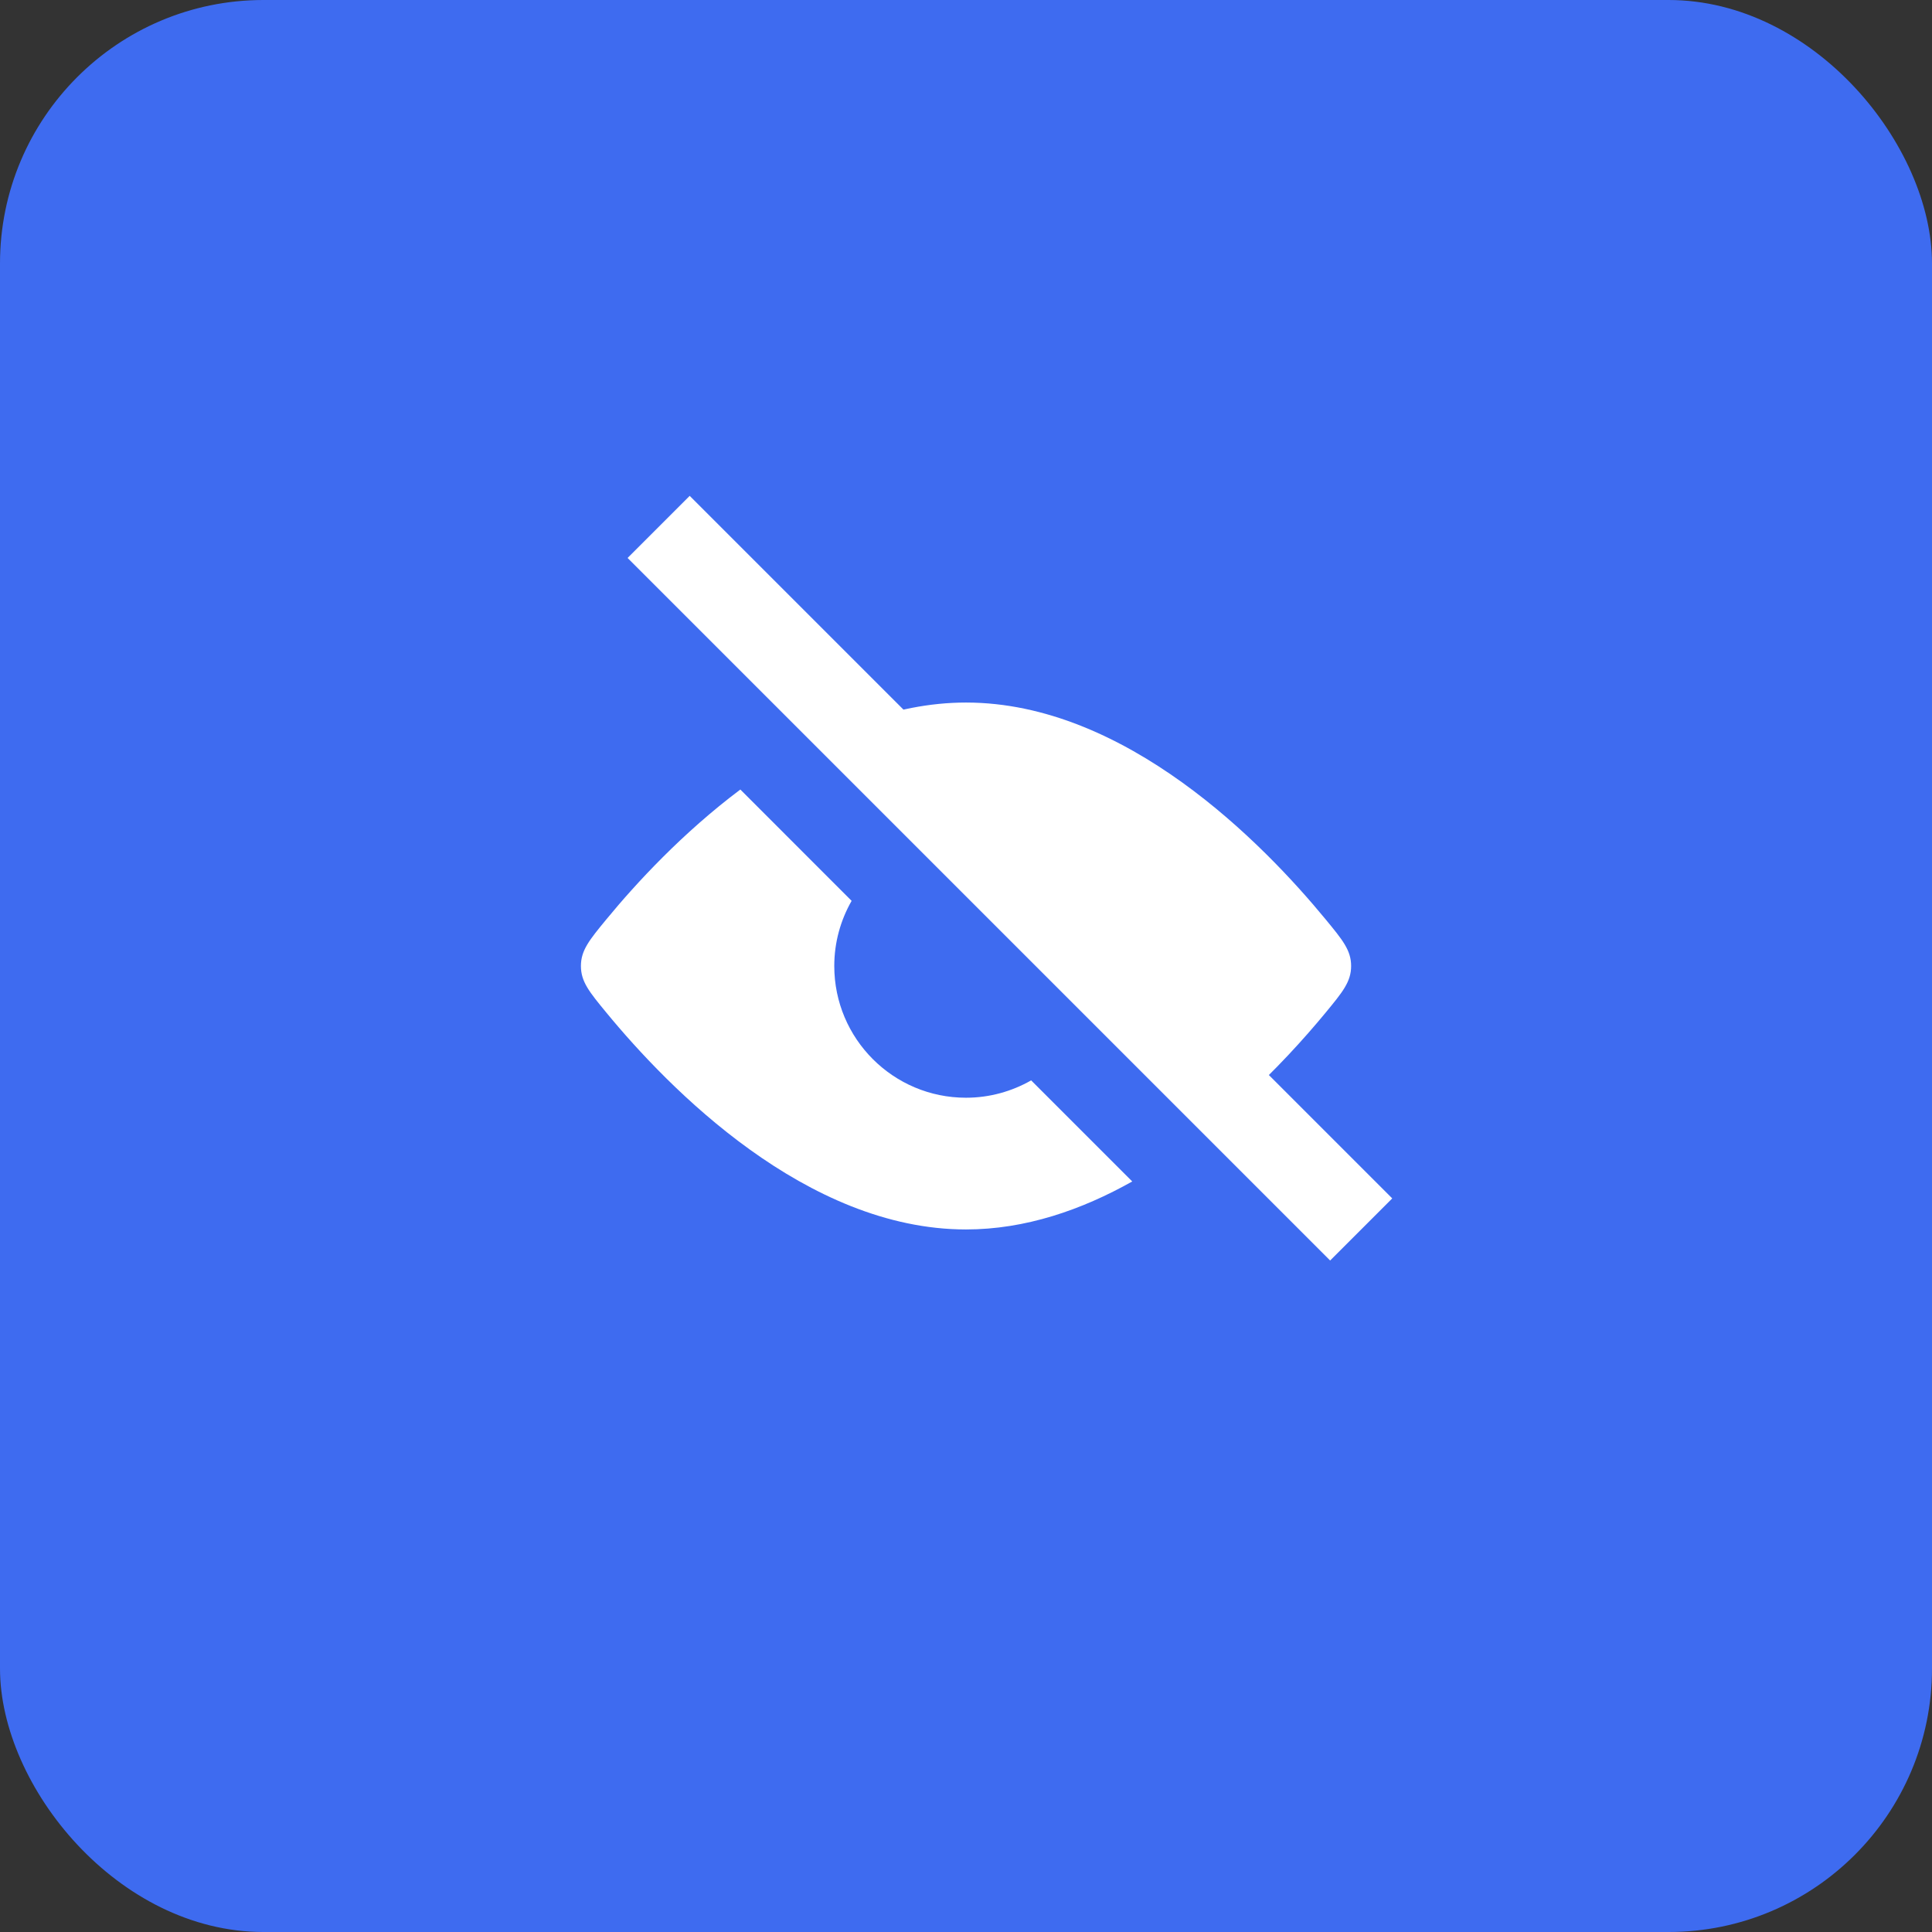 <?xml version="1.0" encoding="UTF-8"?> <svg xmlns="http://www.w3.org/2000/svg" width="44" height="44" viewBox="0 0 44 44" fill="none"><rect x="0" y="0" width="44" height="44" fill="#333333" stroke="none"/><rect width="44" height="44" rx="6" fill="#3E6BF0"></rect><path d="M19.395 20.516C19.145 20.954 19 21.46 19 22C19 23.657 20.343 25 22 25C22.541 25 23.046 24.854 23.484 24.605L25.786 26.907C24.635 27.554 23.353 28 22 28C18.364 28 15.232 24.79 13.812 23.065C13.424 22.594 13.23 22.359 13.23 22C13.23 21.641 13.424 21.406 13.812 20.935C14.485 20.117 15.546 18.967 16.861 17.981L19.395 20.516ZM22 16C25.636 16 28.768 19.21 30.188 20.935C30.576 21.406 30.771 21.641 30.771 22C30.771 22.359 30.576 22.594 30.188 23.065C29.713 23.641 29.046 24.381 28.235 25.113L24.996 21.875C24.933 20.317 23.682 19.066 22.124 19.003L19.578 16.457C20.349 16.173 21.161 16 22 16Z" fill="white"></path><path d="M15 12L31 28" stroke="white" stroke-width="2"></path></svg> 